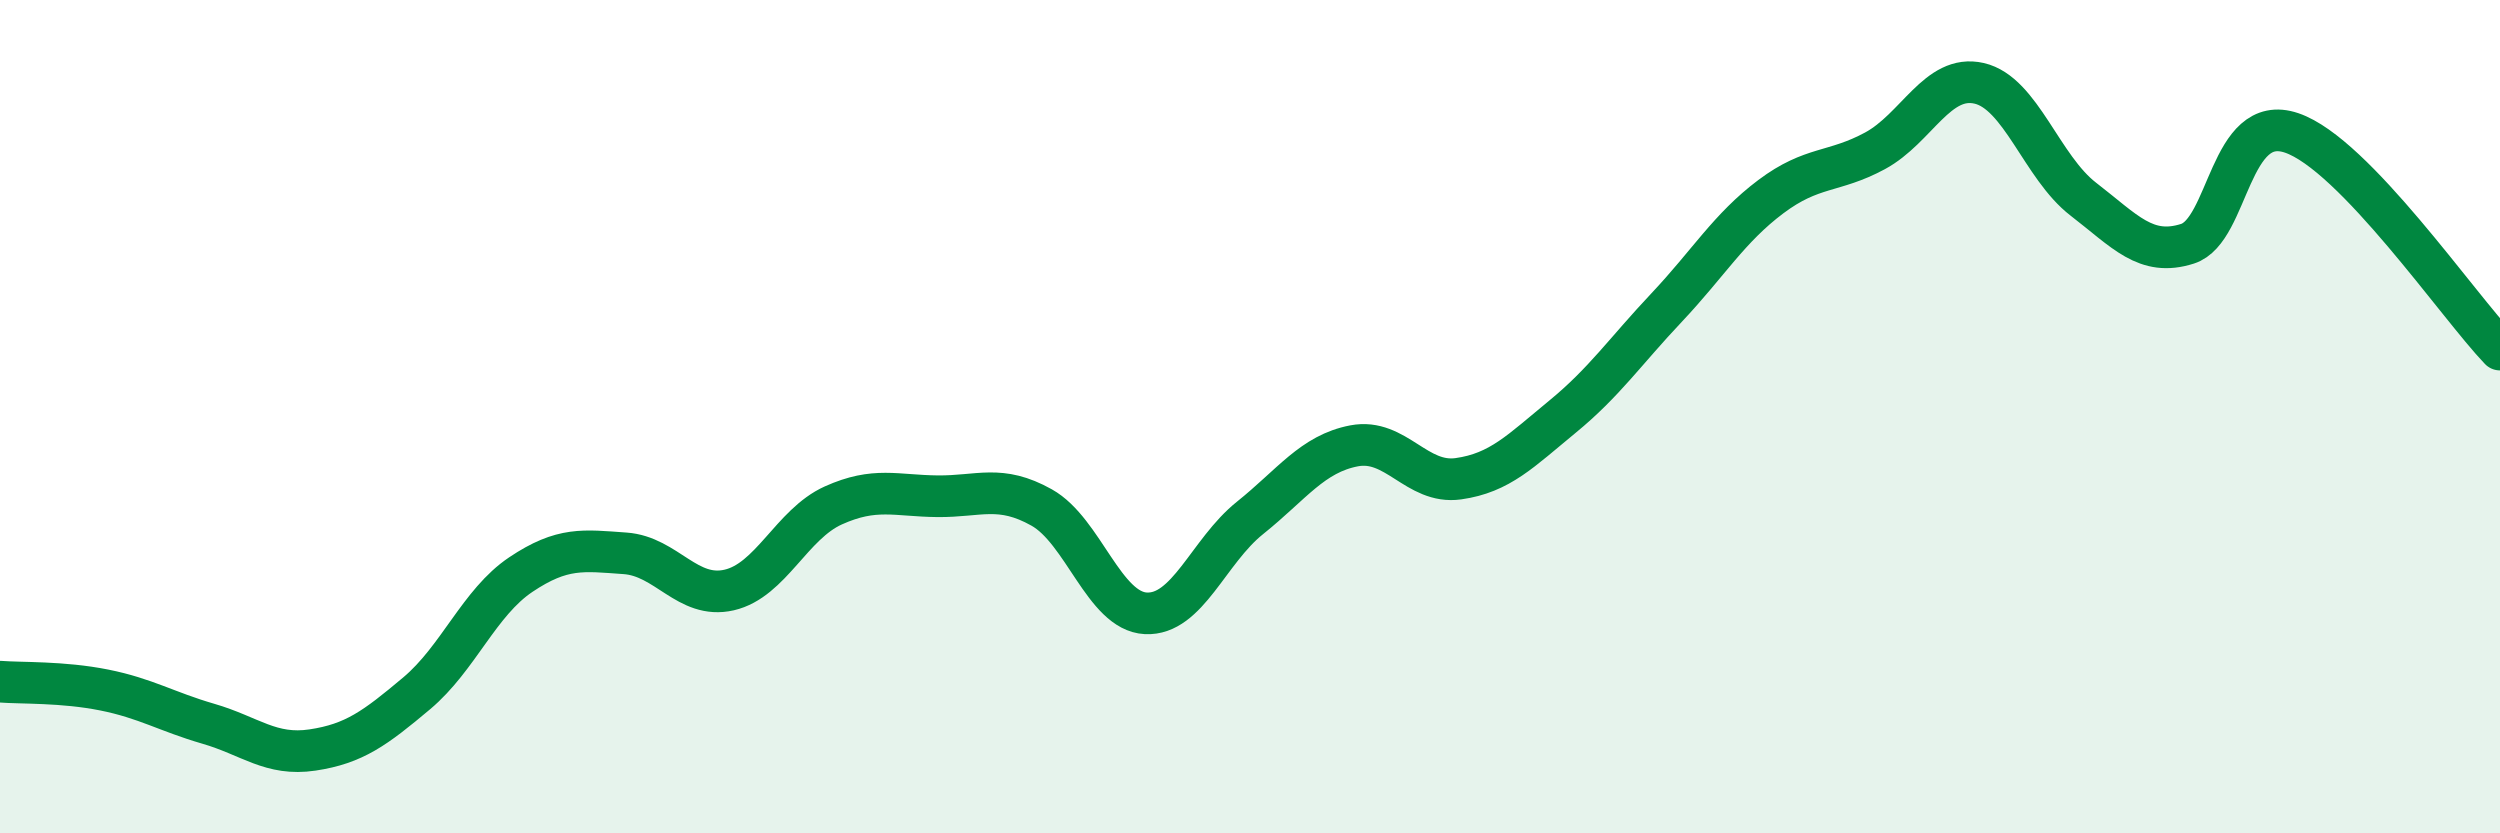 
    <svg width="60" height="20" viewBox="0 0 60 20" xmlns="http://www.w3.org/2000/svg">
      <path
        d="M 0,16.36 C 0.5,16.4 1.5,16.36 2.5,16.56 C 3.5,16.76 4,17.08 5,17.37 C 6,17.66 6.5,18.15 7.5,18 C 8.5,17.85 9,17.48 10,16.64 C 11,15.8 11.5,14.46 12.5,13.79 C 13.5,13.12 14,13.21 15,13.28 C 16,13.35 16.5,14.39 17.5,14.16 C 18.5,13.93 19,12.58 20,12.13 C 21,11.68 21.5,11.9 22.5,11.91 C 23.5,11.92 24,11.62 25,12.18 C 26,12.74 26.5,14.67 27.5,14.72 C 28.5,14.77 29,13.23 30,12.43 C 31,11.63 31.5,10.89 32.5,10.7 C 33.5,10.51 34,11.63 35,11.49 C 36,11.35 36.5,10.82 37.5,10 C 38.5,9.18 39,8.44 40,7.38 C 41,6.32 41.5,5.47 42.5,4.72 C 43.5,3.97 44,4.16 45,3.62 C 46,3.08 46.5,1.77 47.5,2 C 48.5,2.23 49,4.01 50,4.78 C 51,5.55 51.5,6.17 52.5,5.85 C 53.5,5.53 53.5,2.68 55,3.19 C 56.5,3.7 59,7.35 60,8.39L60 20L0 20Z"
        fill="#008740"
        opacity="0.1"
        stroke-linecap="round"
        stroke-linejoin="round"
      />
      <path
        d="M 0,16.36 C 0.5,16.4 1.5,16.36 2.5,16.56 C 3.5,16.76 4,17.08 5,17.37 C 6,17.66 6.5,18.15 7.5,18 C 8.5,17.85 9,17.48 10,16.64 C 11,15.8 11.5,14.46 12.5,13.79 C 13.5,13.12 14,13.21 15,13.28 C 16,13.35 16.5,14.39 17.5,14.16 C 18.5,13.93 19,12.58 20,12.13 C 21,11.68 21.5,11.9 22.5,11.91 C 23.5,11.92 24,11.62 25,12.18 C 26,12.74 26.5,14.67 27.5,14.72 C 28.5,14.77 29,13.23 30,12.43 C 31,11.63 31.5,10.89 32.5,10.7 C 33.5,10.51 34,11.63 35,11.49 C 36,11.35 36.5,10.82 37.5,10 C 38.5,9.18 39,8.44 40,7.38 C 41,6.32 41.5,5.47 42.5,4.72 C 43.5,3.97 44,4.16 45,3.62 C 46,3.08 46.5,1.77 47.5,2 C 48.5,2.23 49,4.01 50,4.78 C 51,5.55 51.5,6.17 52.5,5.85 C 53.5,5.53 53.5,2.68 55,3.19 C 56.5,3.7 59,7.35 60,8.39"
        stroke="#008740"
        stroke-width="1"
        fill="none"
        stroke-linecap="round"
        stroke-linejoin="round"
      />
    </svg>
  